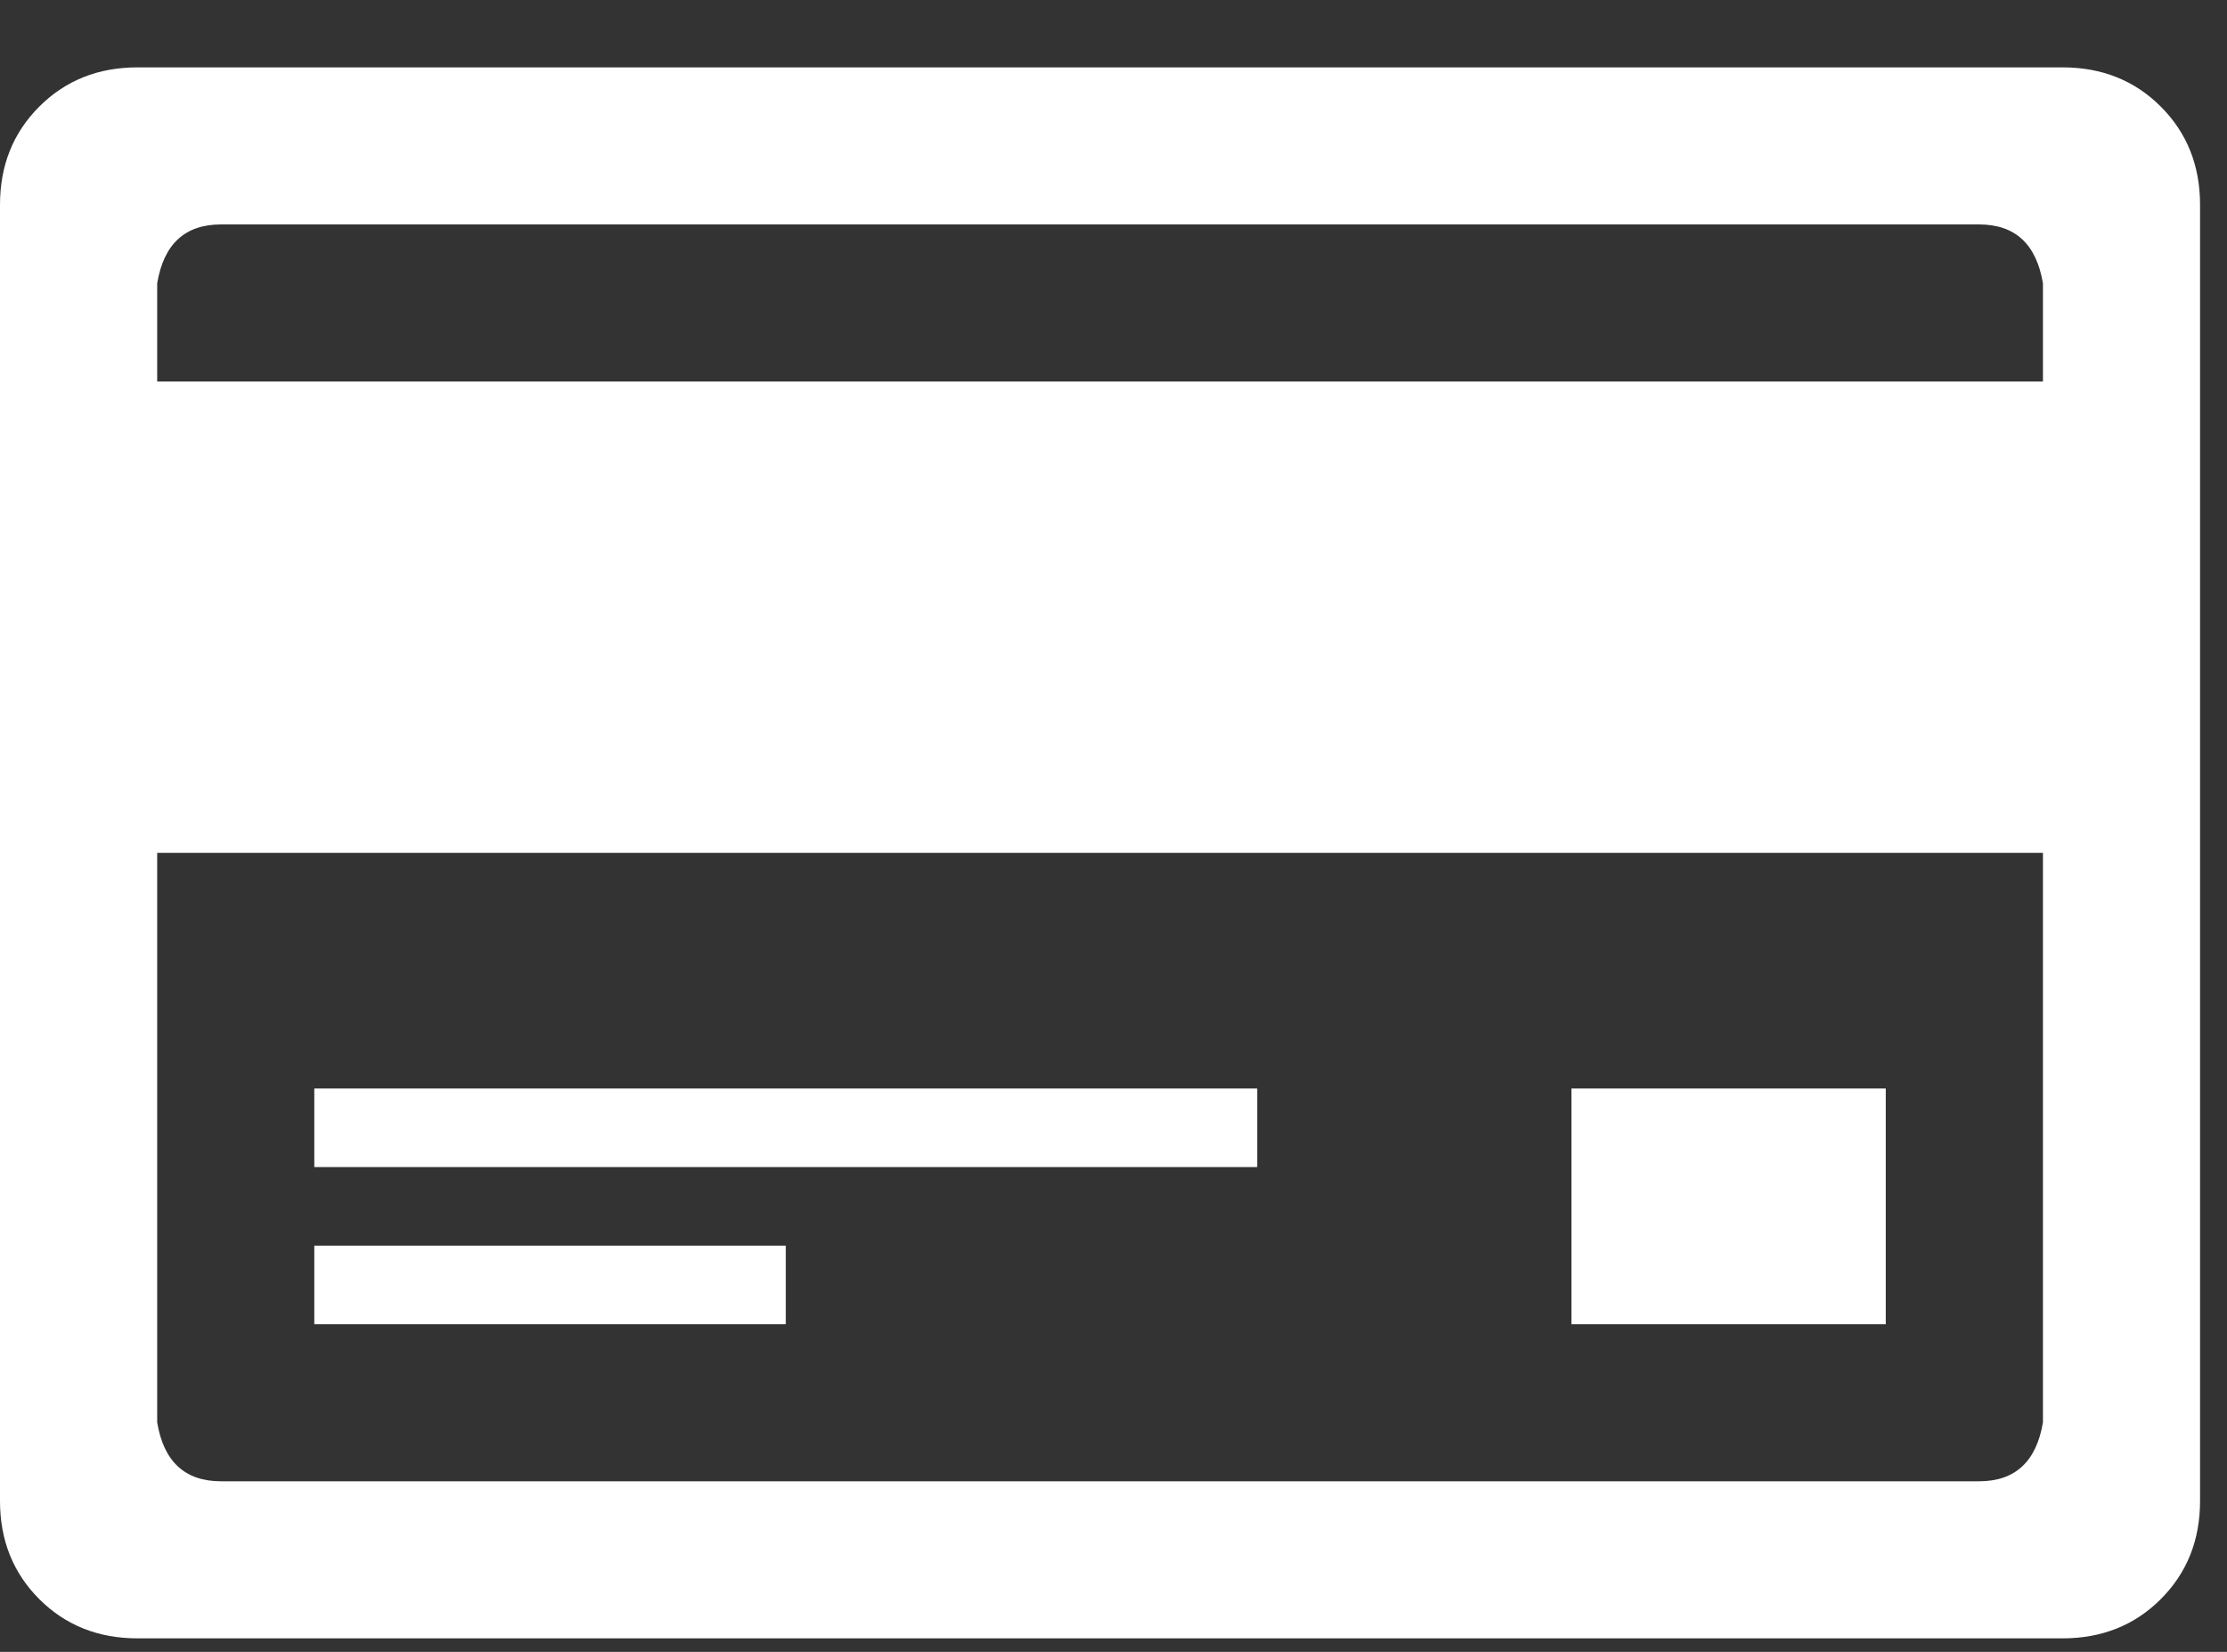 <?xml version="1.0" encoding="UTF-8"?>
<svg width="31px" height="23px" viewBox="0 0 31 23" version="1.1" xmlns="http://www.w3.org/2000/svg" xmlns:xlink="http://www.w3.org/1999/xlink">
    <rect x="0" y="0" width="31" height="23" fill="#333333" stroke="none"/>
    <!-- Generator: Sketch 63.1 (92452) - https://sketch.com -->
    <title>loans</title>
    <desc>Created with Sketch.</desc>
    <g id="Symbols" stroke="none" stroke-width="1" fill="none" fill-rule="evenodd">
        <g id="Services" transform="translate(-755, -444)" fill="#FFFFFF" fill-rule="nonzero">
            <g id="Group-5" transform="translate(736, 420)">
                <path d="M47.711,46.812 C48.258,46.812 48.714,46.63 49.078,46.266 C49.443,45.901 49.625,45.445 49.625,44.898 L49.625,44.898 L49.625,26.852 C49.625,26.305 49.443,25.849 49.078,25.484 C48.714,25.12 48.258,24.938 47.711,24.938 L47.711,24.938 L20.914,24.938 C20.367,24.938 19.911,25.12 19.547,25.484 C19.182,25.849 19,26.305 19,26.852 L19,26.852 L19,44.898 C19,45.445 19.182,45.901 19.547,46.266 C19.911,46.63 20.367,46.812 20.914,46.812 L20.914,46.812 L47.711,46.812 Z M47.438,29.312 L21.188,29.312 L21.188,27.945 C21.279,27.398 21.575,27.125 22.076,27.125 L22.076,27.125 L46.549,27.125 C47.05,27.125 47.346,27.398 47.438,27.945 L47.438,27.945 L47.438,29.312 Z M46.549,44.625 L22.076,44.625 C21.575,44.625 21.279,44.352 21.188,43.805 L21.188,43.805 L21.188,35.875 L47.438,35.875 L47.438,43.805 C47.346,44.352 47.05,44.625 46.549,44.625 L46.549,44.625 Z M36.5,40.25 L36.5,39.156 L23.375,39.156 L23.375,40.25 L36.5,40.25 Z M45.25,42.438 L45.25,39.156 L40.875,39.156 L40.875,42.438 L45.25,42.438 Z M29.938,42.438 L29.938,41.344 L23.375,41.344 L23.375,42.438 L29.938,42.438 Z" id="loans"></path>
            </g>
        </g>
    </g>
</svg>